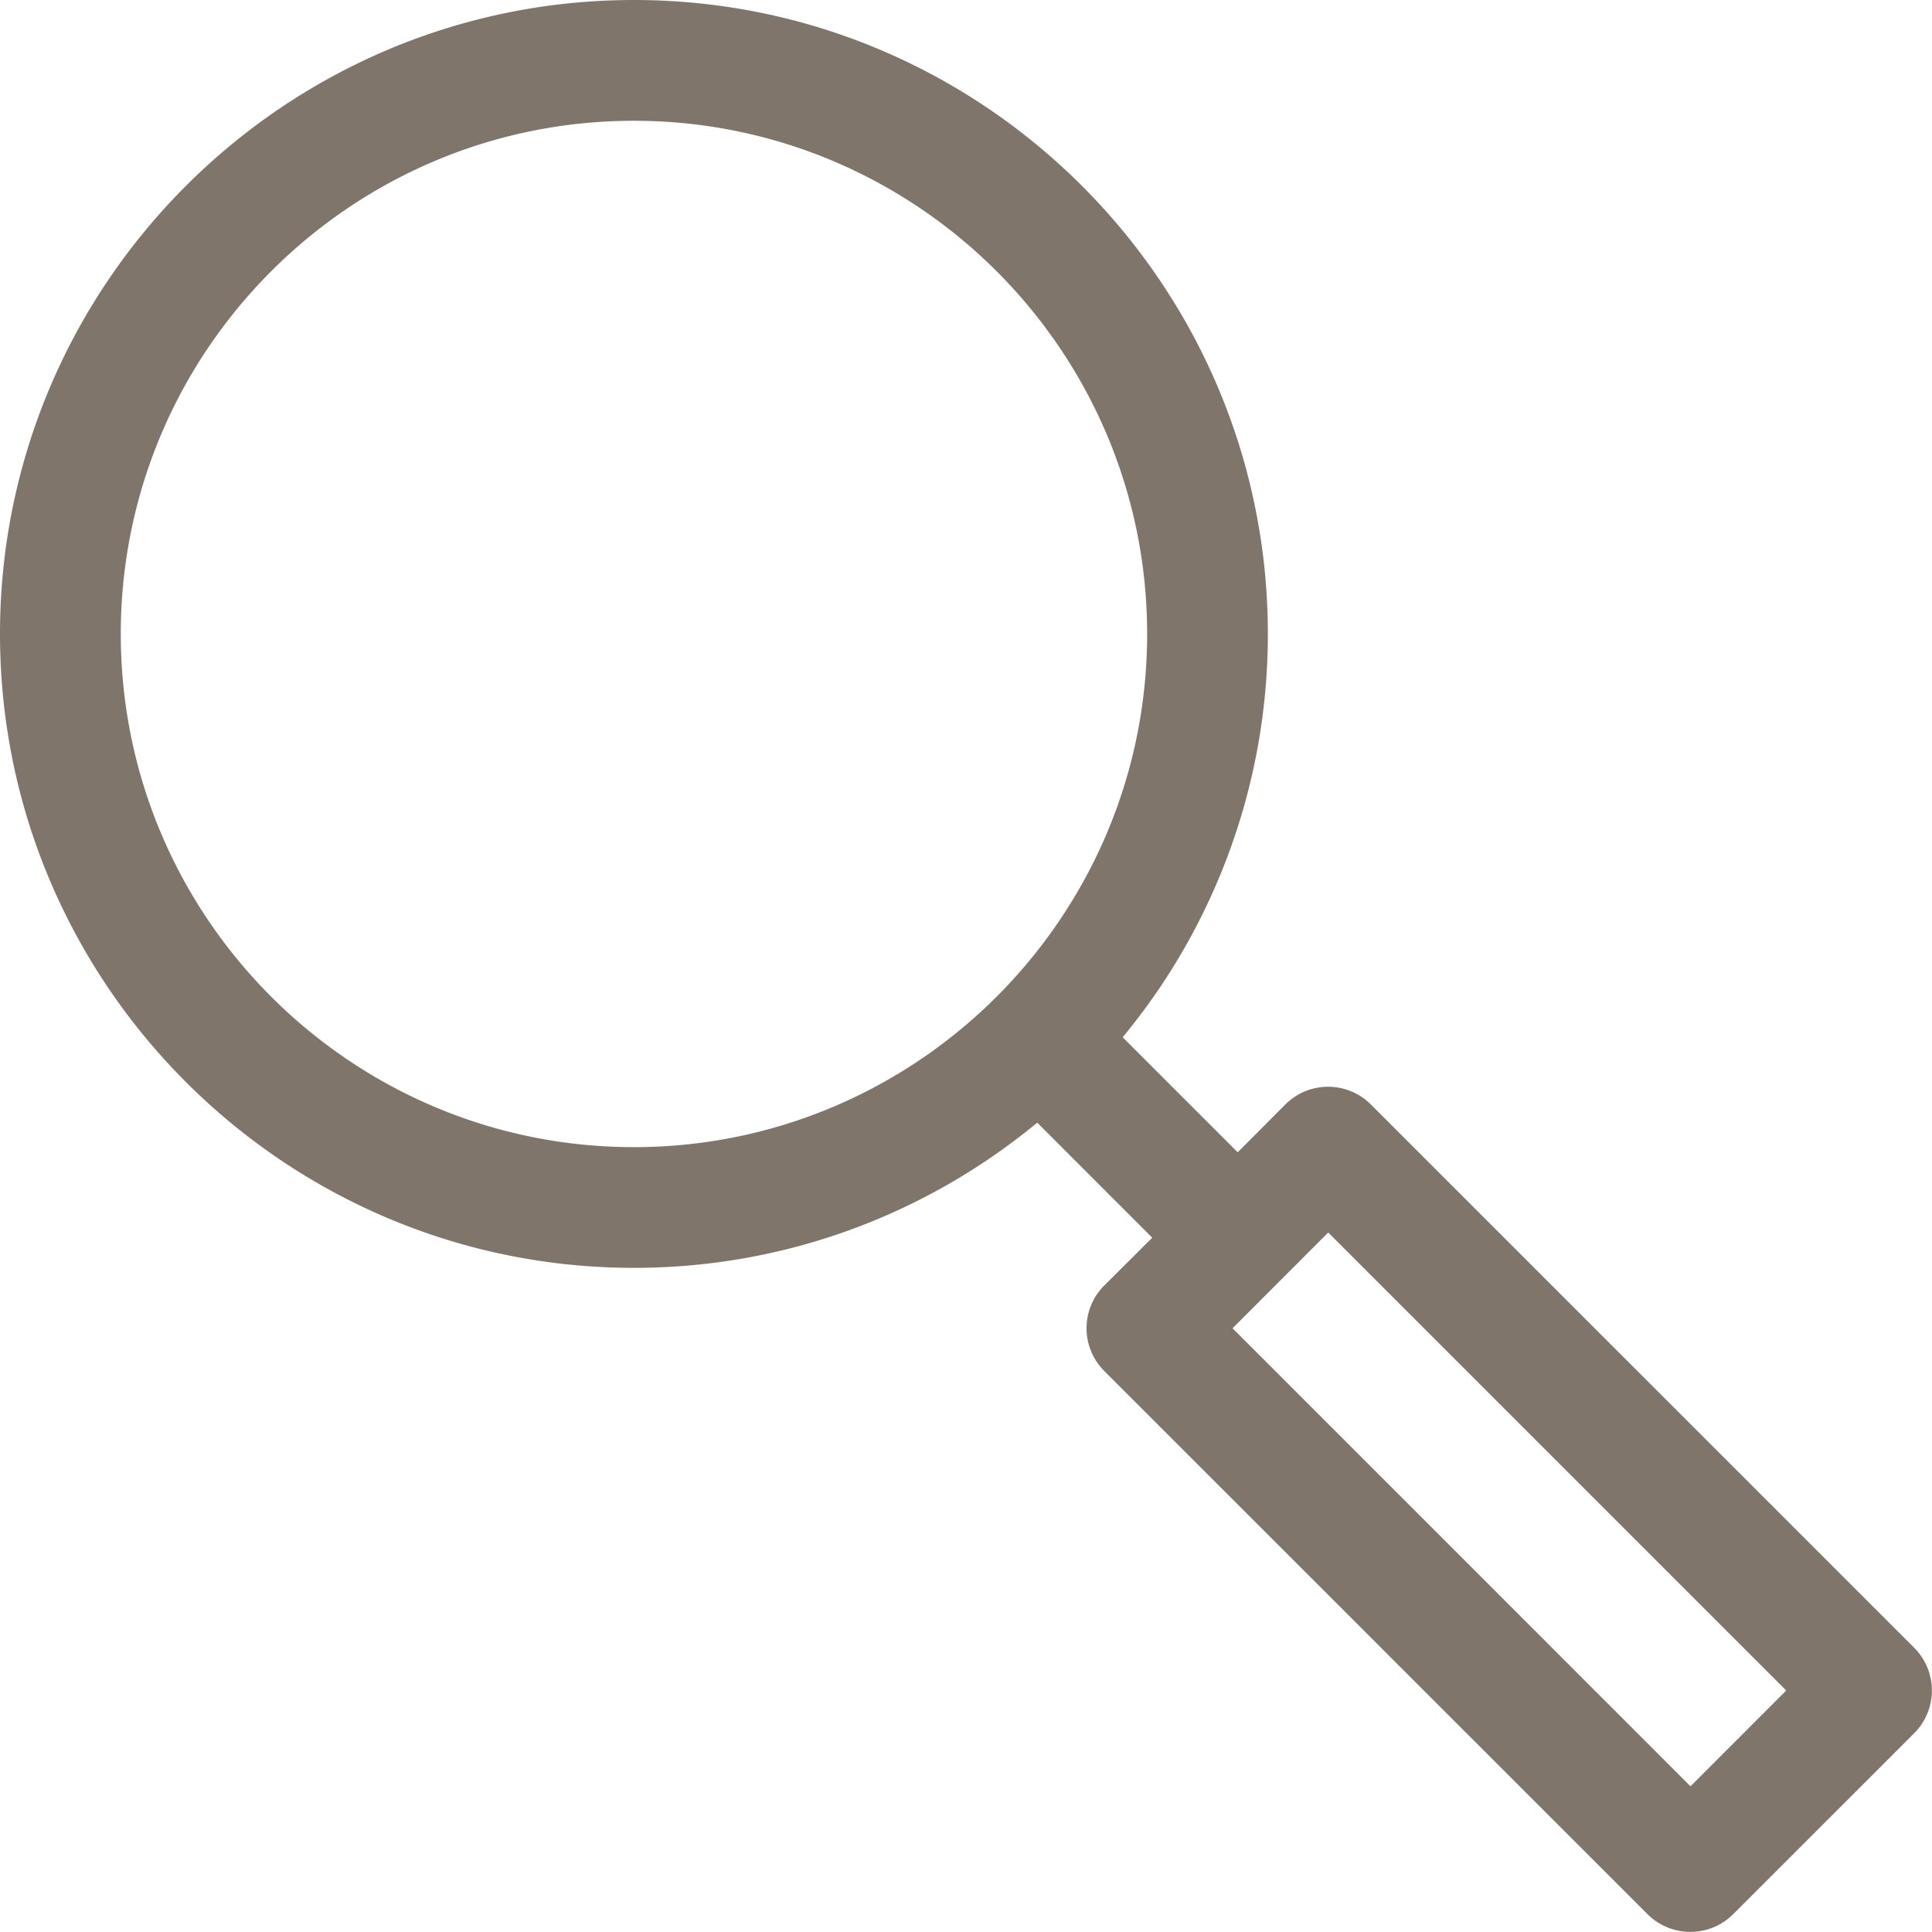<svg xmlns="http://www.w3.org/2000/svg" width="33" height="33" viewBox="0 0 33 33">
    <path fill="#7F756B" fill-rule="evenodd" d="M23.415 18.865a1.032 1.032 0 0 0-1.46 0l-.814.817-1.965-1.965a10.788 10.788 0 0 0 2.48-6.889C21.656 4.858 16.8 0 10.828 0 4.858 0 0 4.858 0 10.828 0 16.8 4.857 21.656 10.828 21.656c2.614 0 5.012-.931 6.889-2.48l1.964 1.965-.82.817a1.032 1.032 0 0 0 0 1.459l9.282 9.281a1.037 1.037 0 0 0 1.459 0l3.094-3.093a1.033 1.033 0 0 0 0-1.46l-9.281-9.28zM2.063 10.828c0-4.833 3.929-8.765 8.765-8.765 4.832 0 8.766 3.932 8.766 8.765 0 4.834-3.934 8.766-8.766 8.766-4.836 0-8.765-3.932-8.765-8.766zm26.812 19.683l-7.822-7.823 1.634-1.636 7.823 7.823-1.635 1.636z"/>
</svg>
